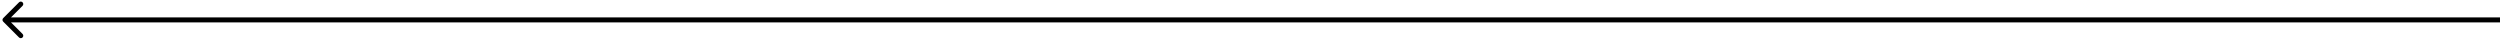 <svg width="503" height="8" viewBox="0 0 503 8" fill="none" xmlns="http://www.w3.org/2000/svg" preserveAspectRatio="none">
<path d="M0.646 3.646C0.451 3.842 0.451 4.158 0.646 4.354L3.828 7.535C4.024 7.731 4.34 7.731 4.536 7.535C4.731 7.34 4.731 7.024 4.536 6.828L1.707 4L4.536 1.172C4.731 0.976 4.731 0.66 4.536 0.464C4.34 0.269 4.024 0.269 3.828 0.464L0.646 3.646ZM503 3.5L1 3.5L1 4.5L503 4.5L503 3.5Z" fill="black"/>
</svg>

